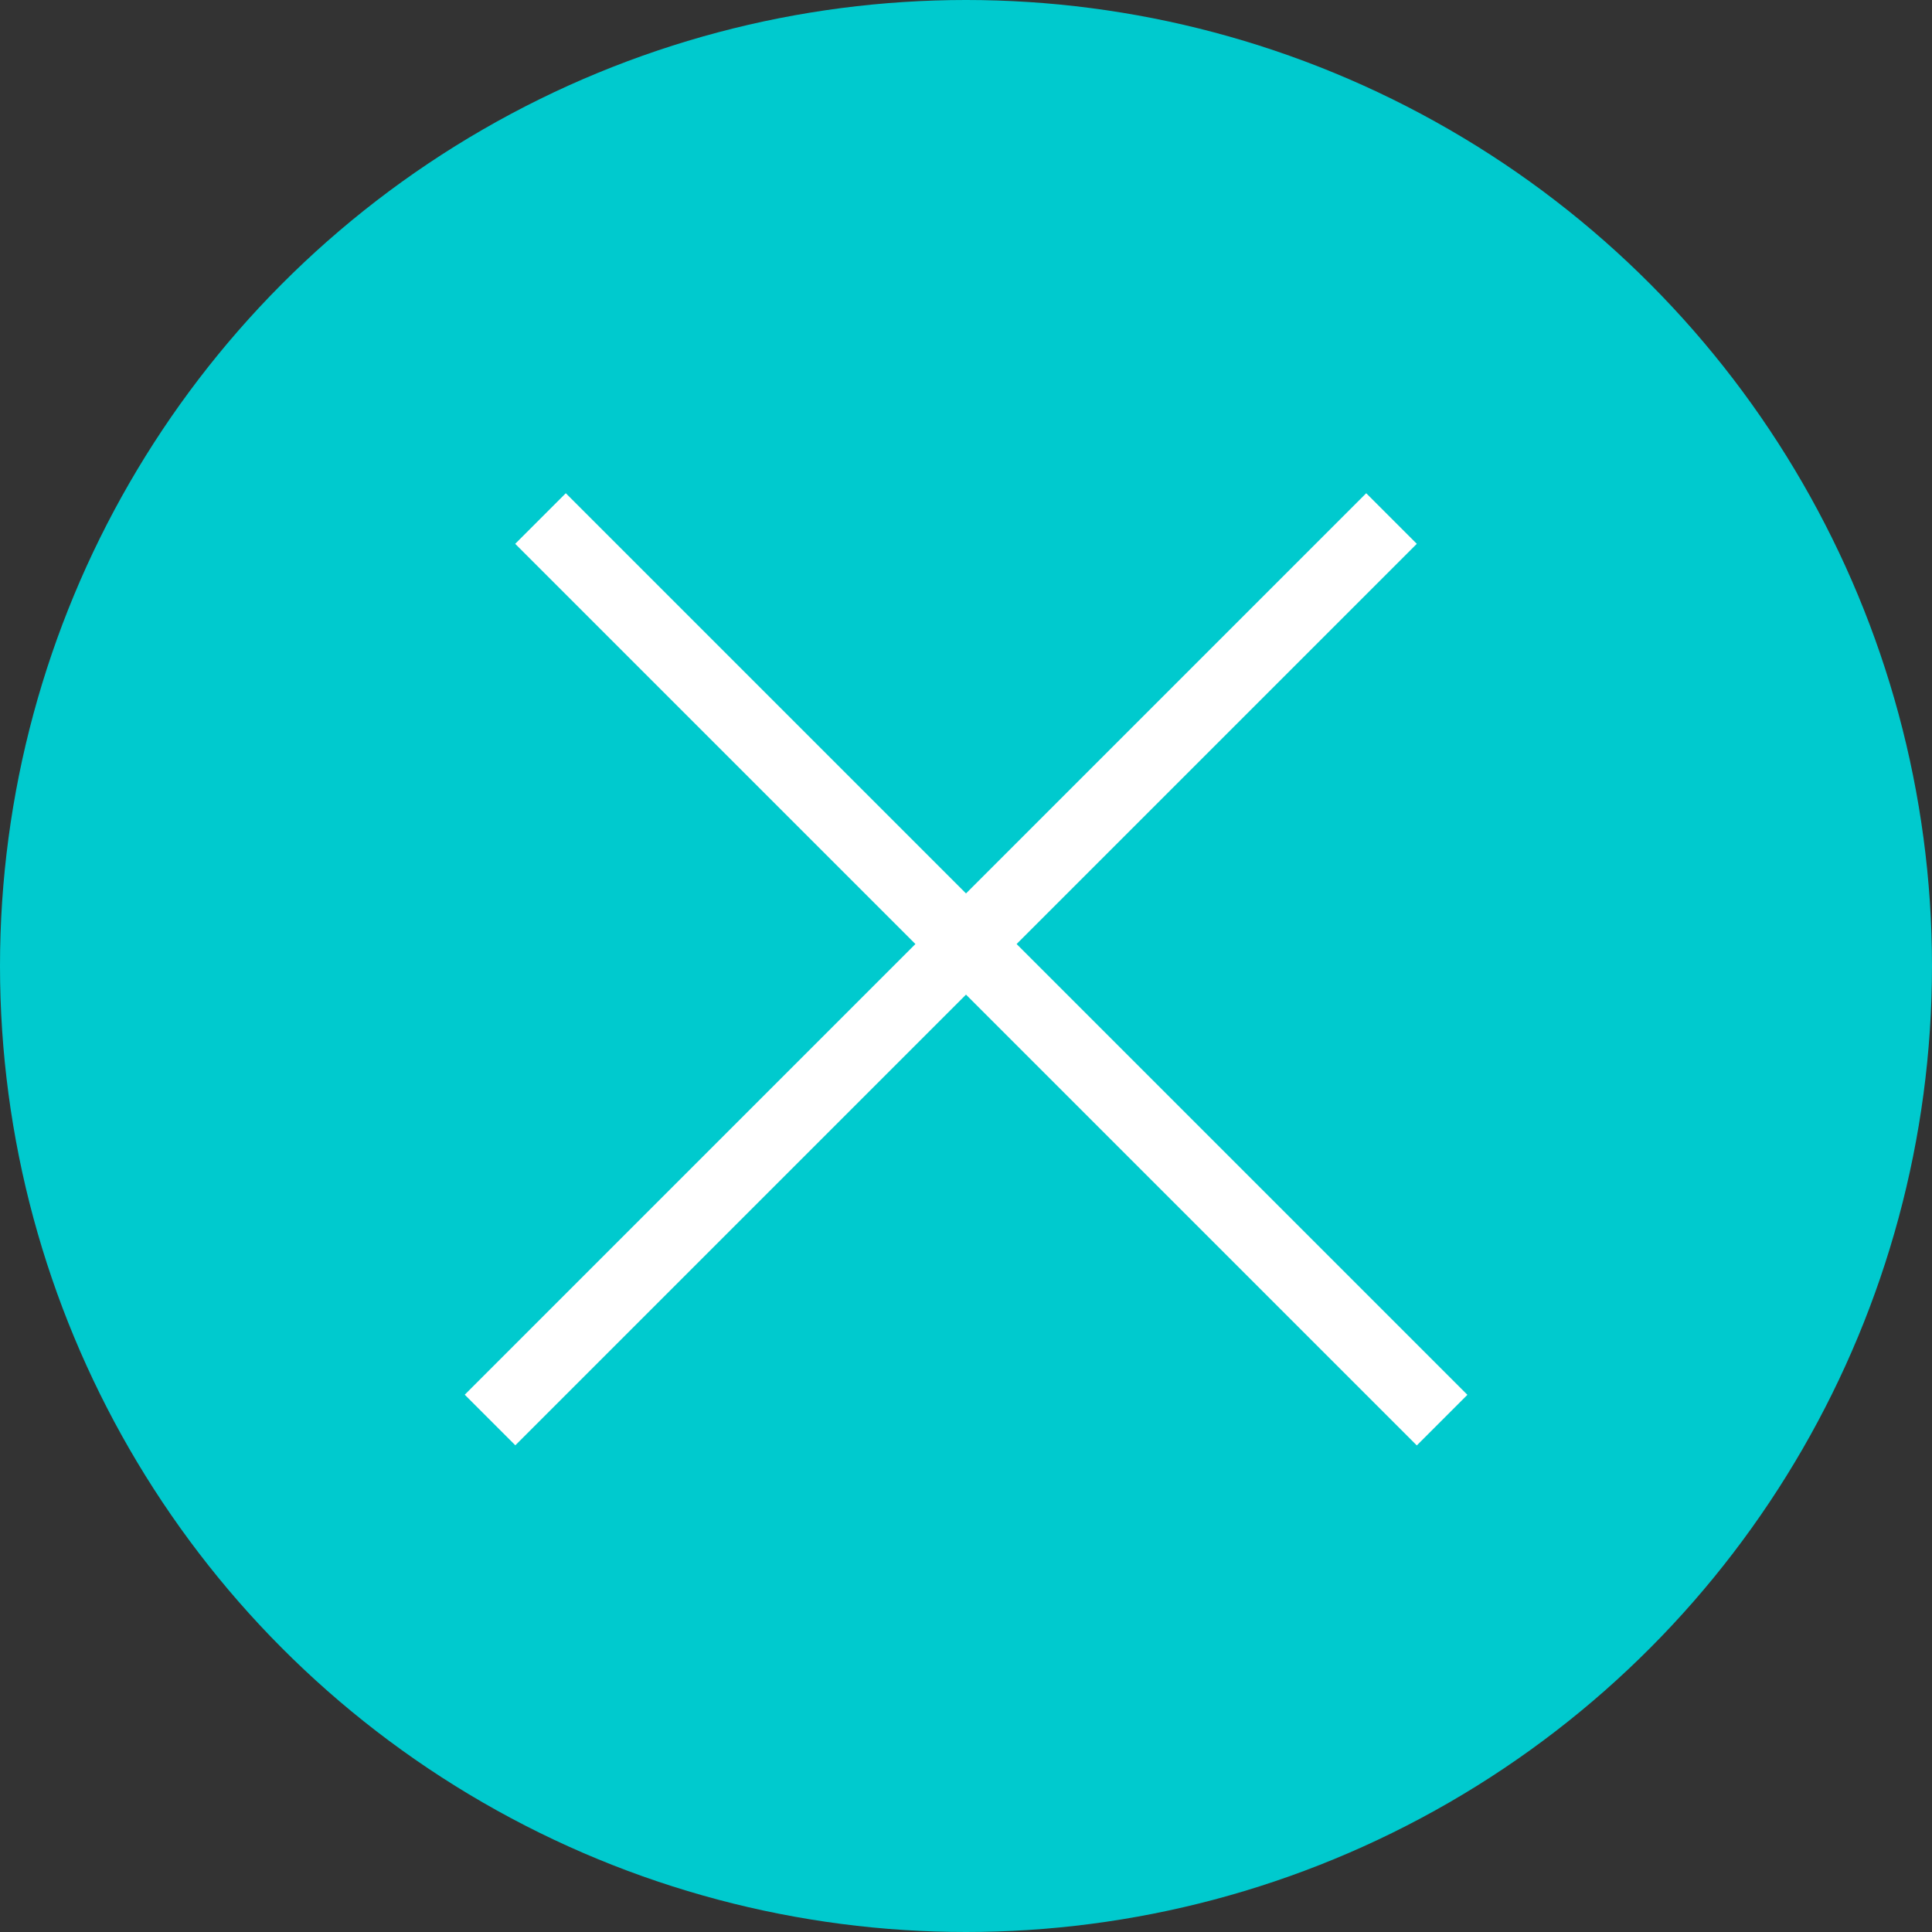 <?xml version="1.0" encoding="UTF-8"?> <svg xmlns="http://www.w3.org/2000/svg" width="135" height="135" viewBox="0 0 135 135" fill="none"><rect x="0" y="0" width="135" height="135" fill="#333333" stroke="none"/> <circle cx="67.5" cy="67.5" r="67.5" fill="#00CACE"></circle> <line x1="37.768" y1="36.232" x2="100.768" y2="99.232" stroke="white" stroke-width="5"></line> <line y1="-2.5" x2="89.096" y2="-2.5" transform="matrix(-0.707 0.707 0.707 0.707 99 38)" stroke="white" stroke-width="5"></line> </svg> 